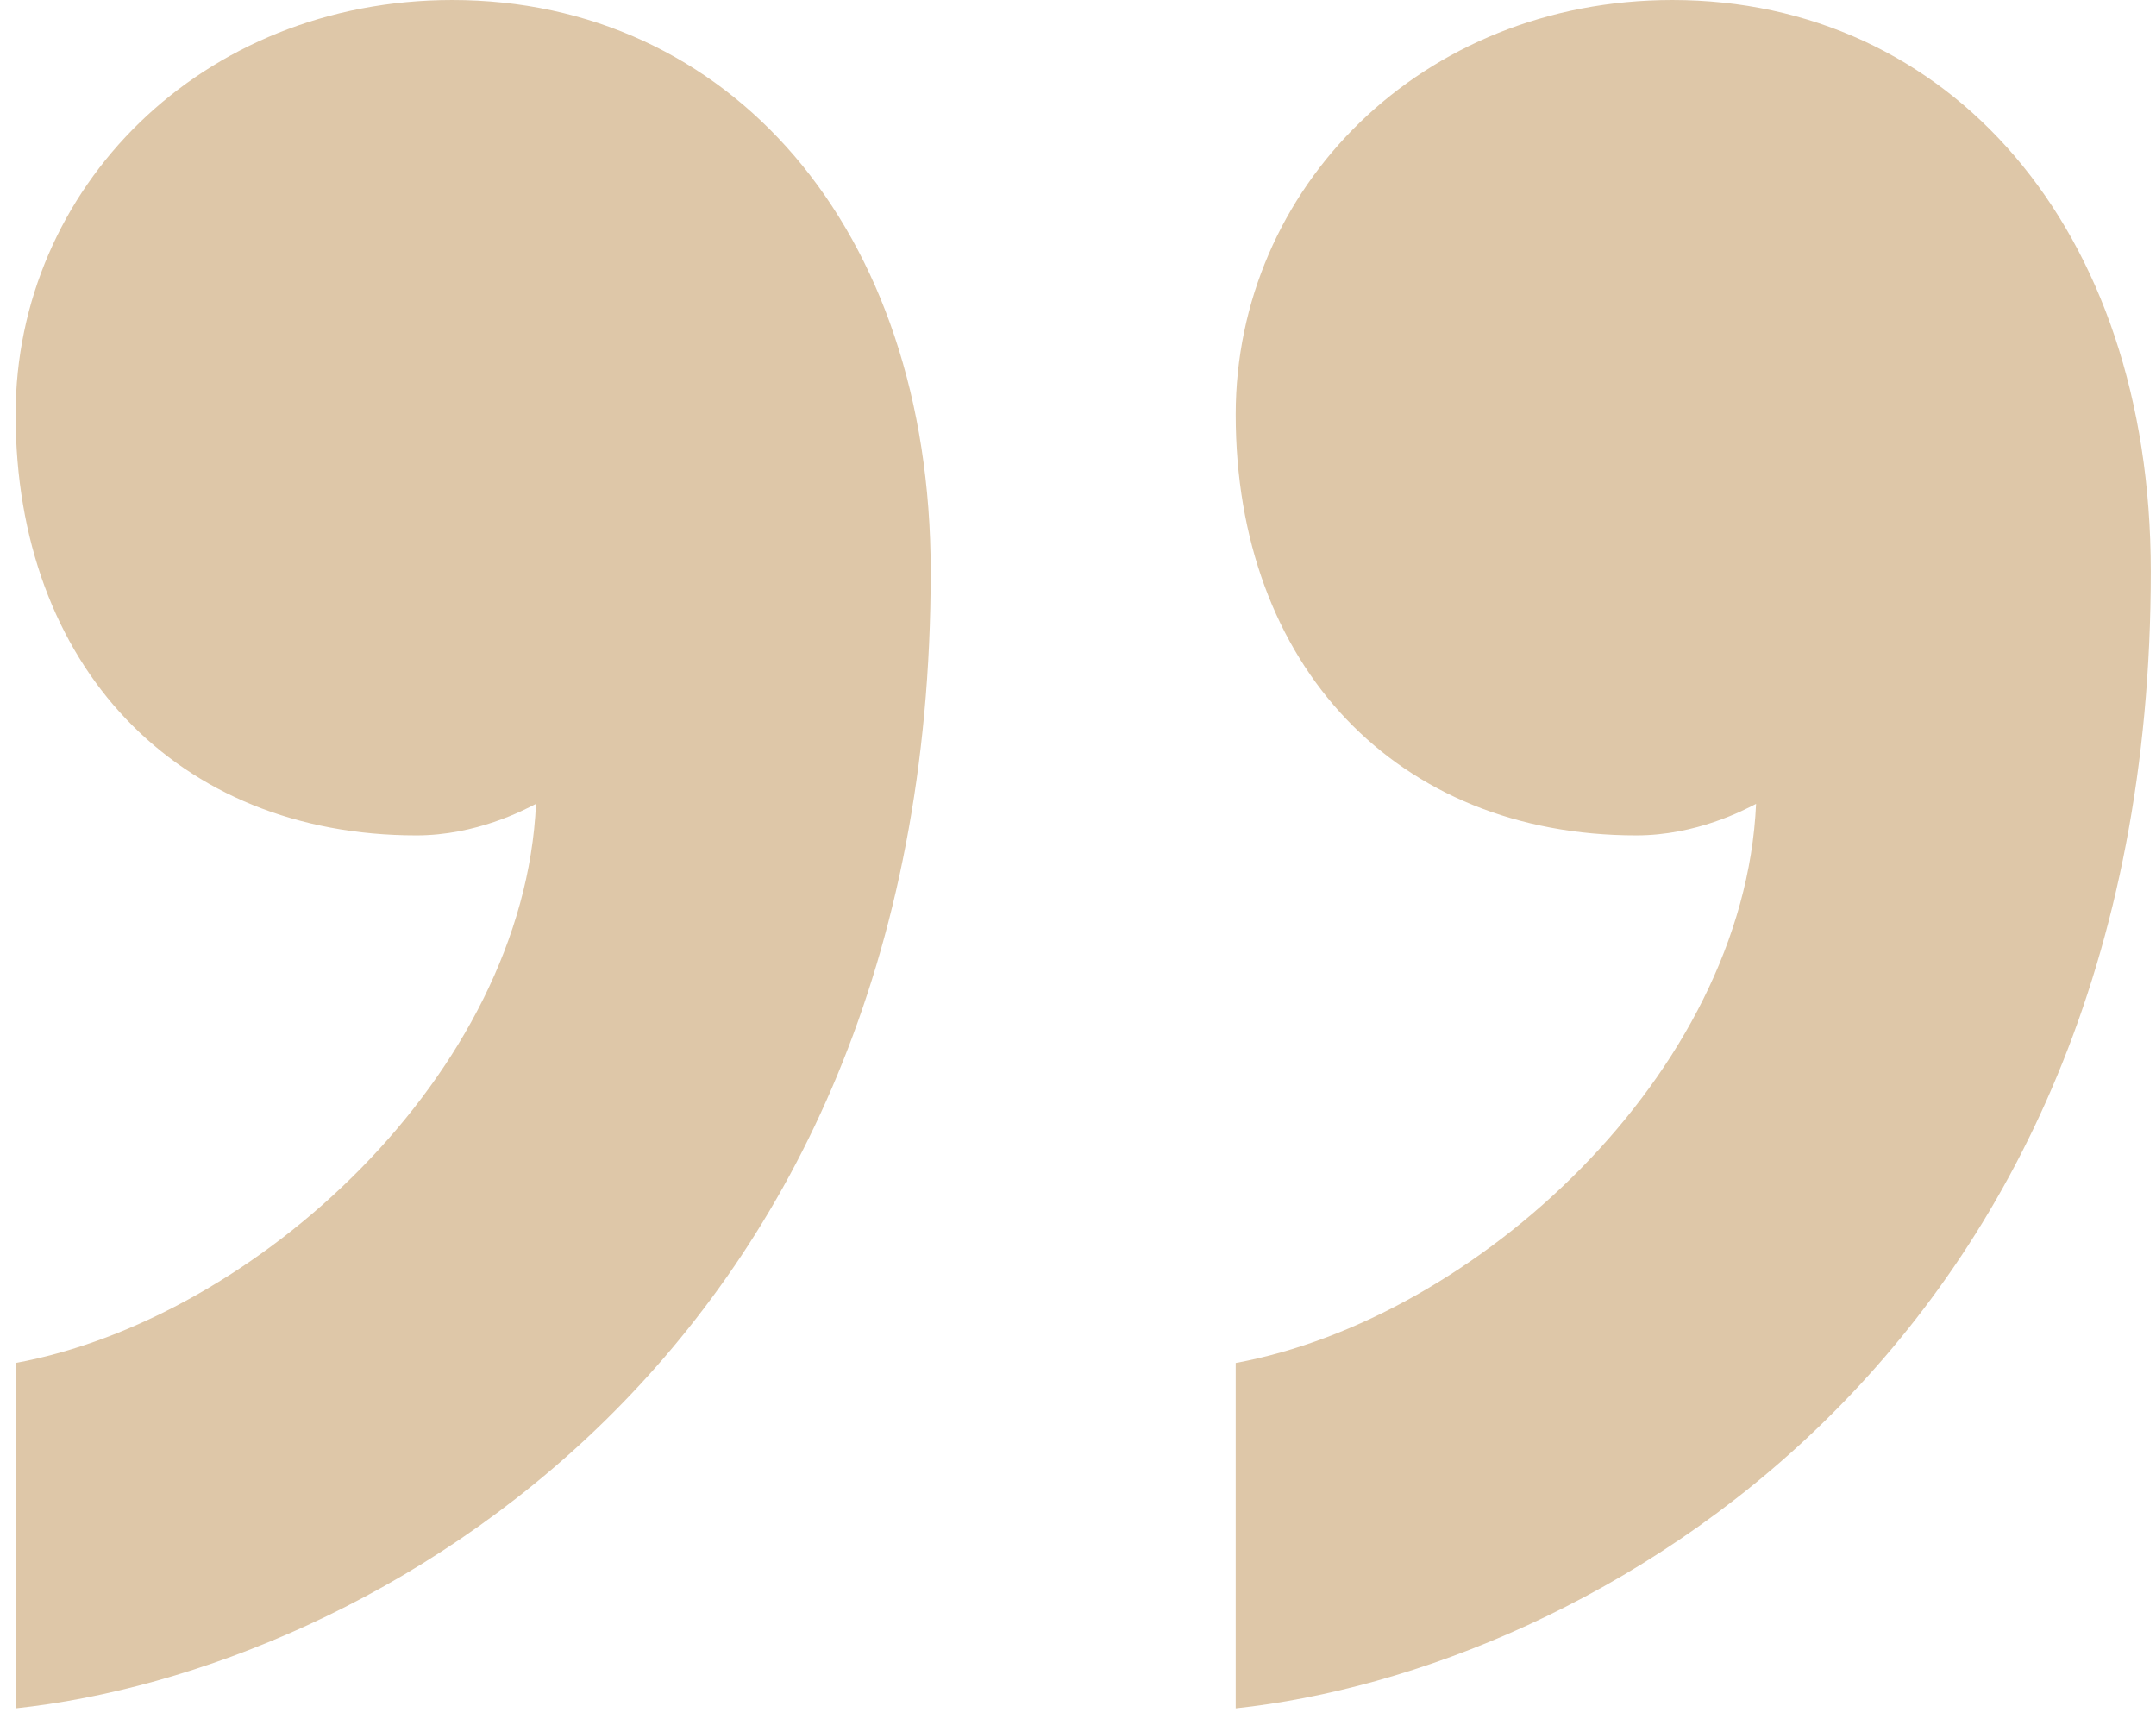 <svg width="69" height="55" viewBox="0 0 69 55" fill="none" xmlns="http://www.w3.org/2000/svg">
<path d="M13.327 26.732C5.664 26.732 0.5 21.305 0.5 13.264C0.5 6.028 6.435 7.46536e-05 14.474 7.53564e-05C23.279 7.61262e-05 29.786 7.236 29.786 18.289C29.786 43.41 11.794 53.459 0.5 54.667L0.5 43.614C8.158 42.208 16.768 34.37 17.154 25.723C16.768 25.922 15.24 26.732 13.327 26.732ZM52.37 26.732C44.717 26.732 39.547 21.305 39.547 13.264C39.547 6.028 45.483 7.80673e-05 53.522 7.87701e-05C62.327 7.95398e-05 68.833 7.236 68.833 18.289C68.833 43.41 50.842 53.459 39.547 54.667L39.547 43.614C47.206 42.208 55.816 34.37 56.201 25.723C55.816 25.922 54.288 26.732 52.37 26.732Z" fill="#DEC7A8"/>
</svg>
